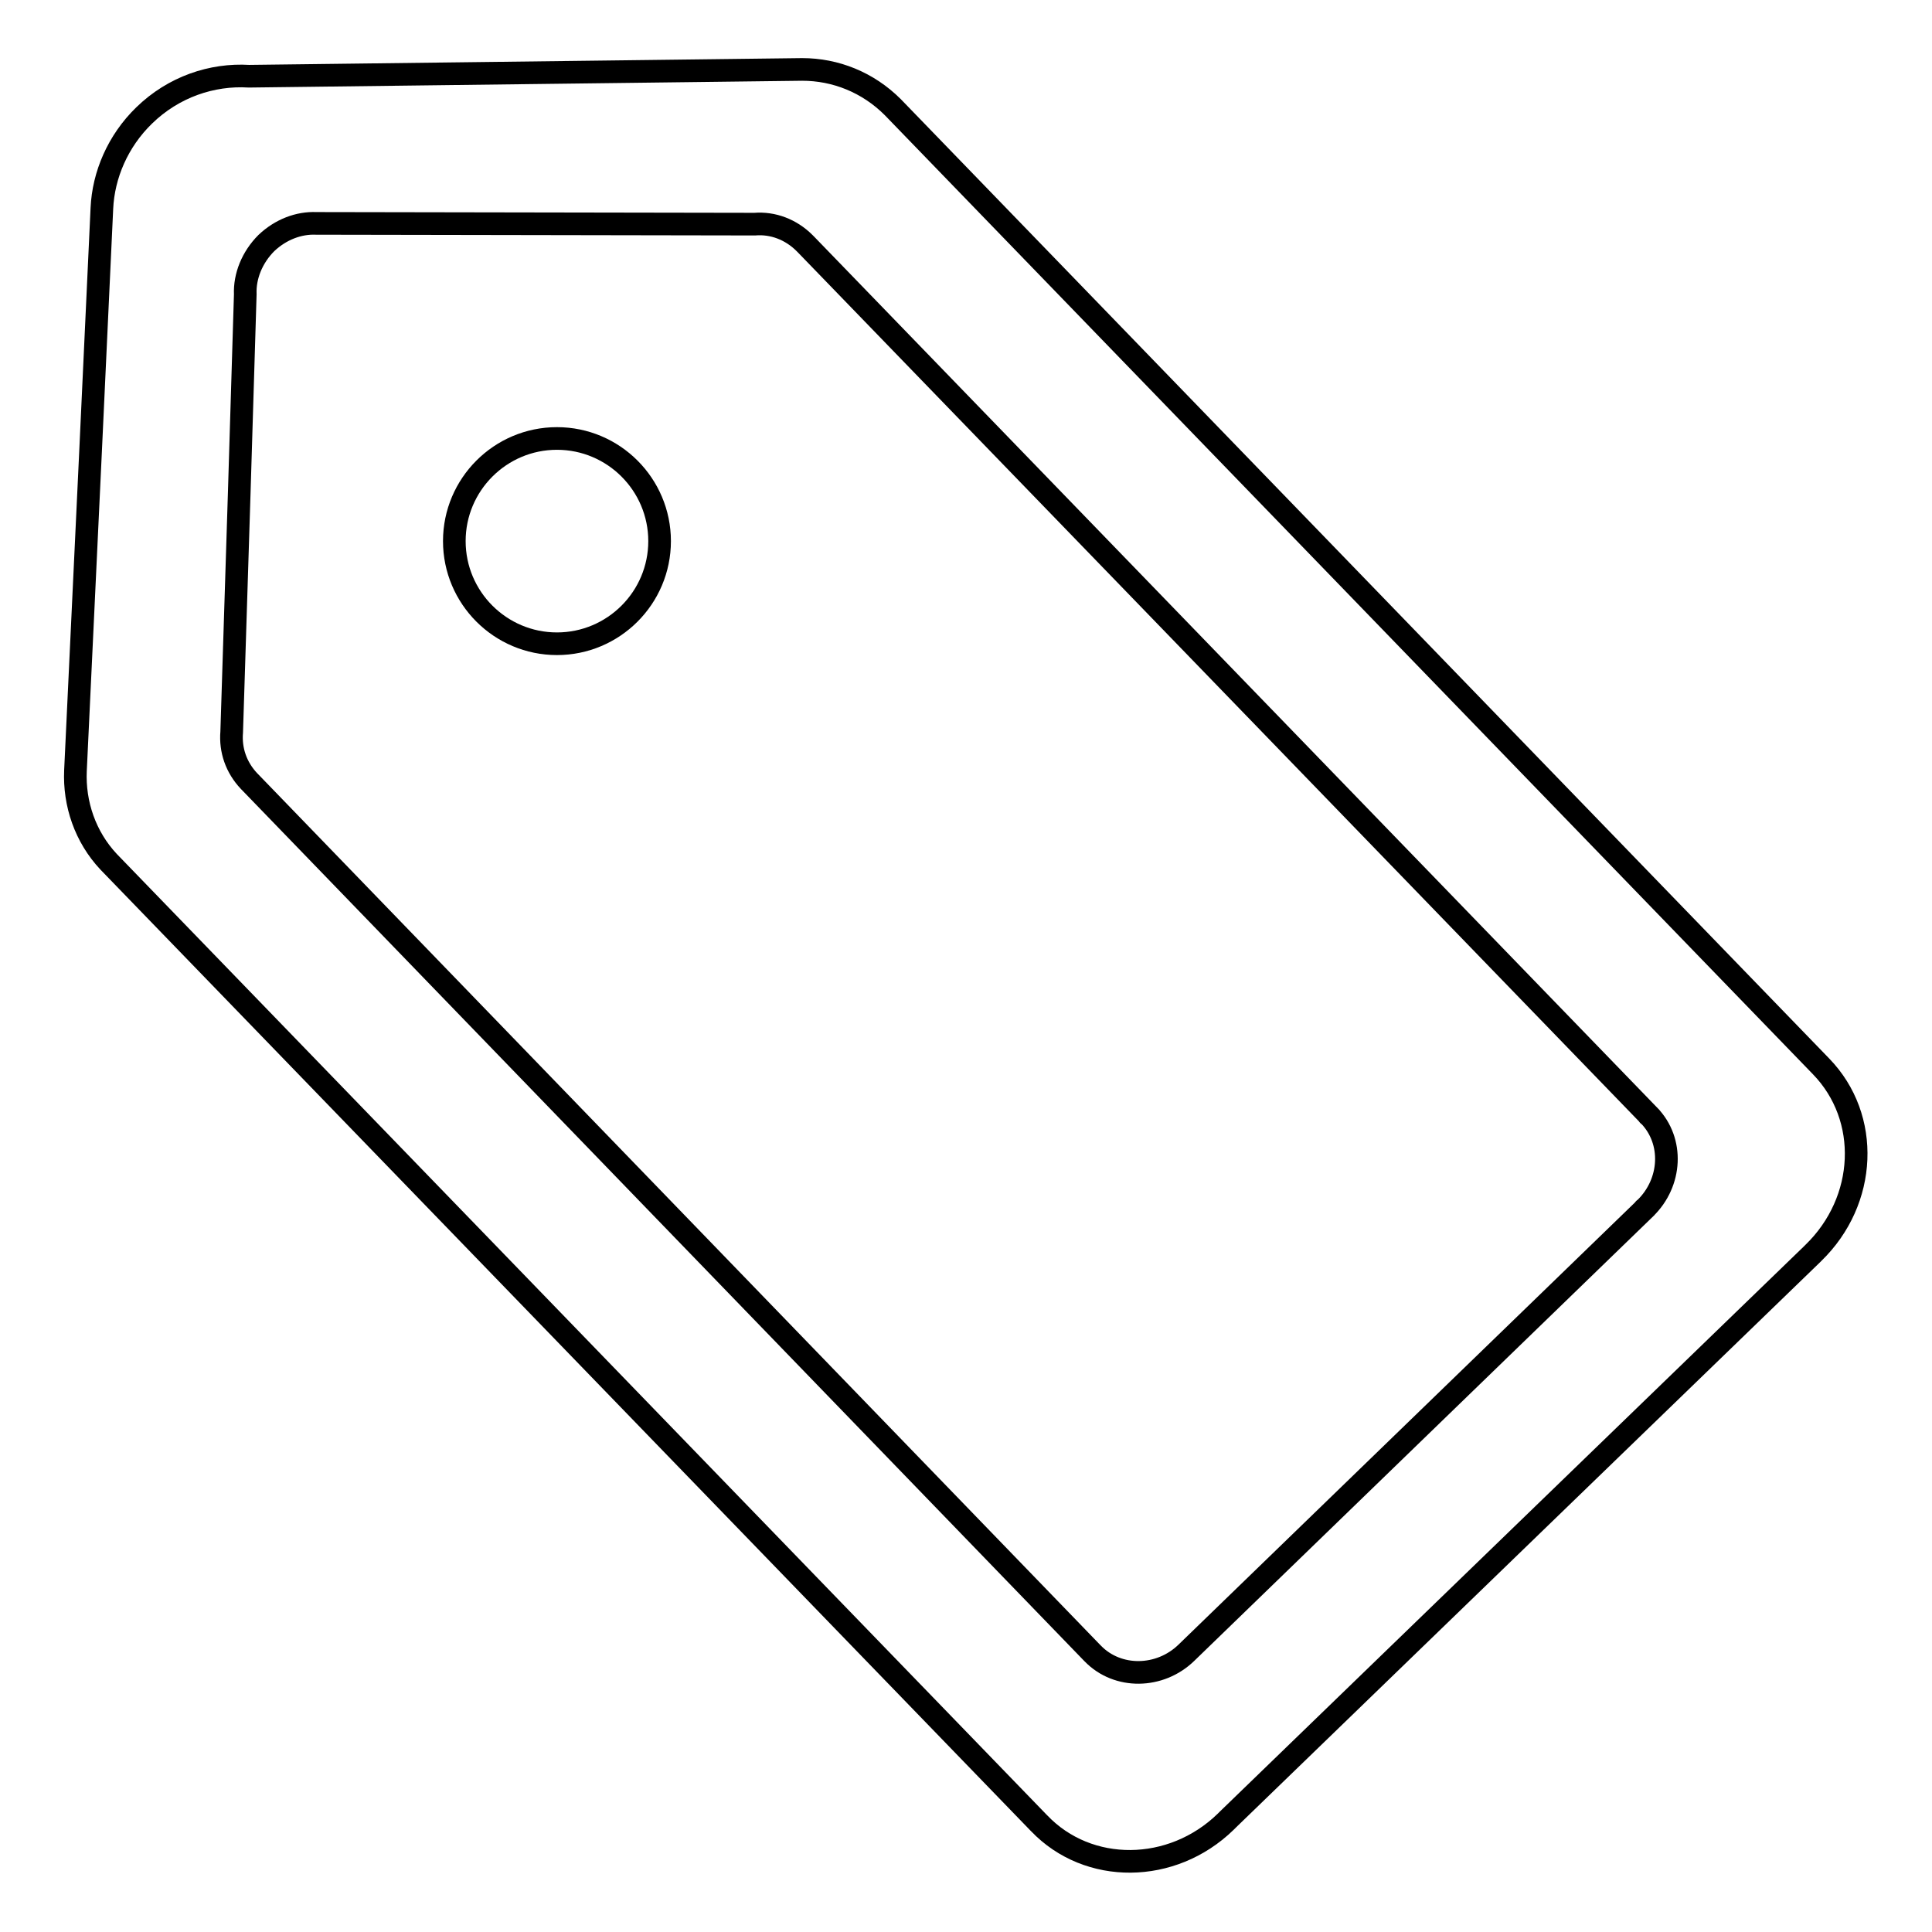 <?xml version="1.0" encoding="utf-8"?>
<!-- Svg Vector Icons : http://www.onlinewebfonts.com/icon -->
<!DOCTYPE svg PUBLIC "-//W3C//DTD SVG 1.1//EN" "http://www.w3.org/Graphics/SVG/1.1/DTD/svg11.dtd">
<svg version="1.1" xmlns="http://www.w3.org/2000/svg" xmlns:xlink="http://www.w3.org/1999/xlink" x="0px" y="0px" viewBox="0 0 256 256" enable-background="new 0 0 256 256" xml:space="preserve">
<g><g><path stroke-width="3" fill-opacity="0" stroke="#000000"  d="M118.3,14.2c-3.3-3.3-7.6-5-12-5h0l-73.3,0.9c-4.9-0.3-10,1.4-13.9,5.2c-3.5,3.4-5.4,7.9-5.6,12.3l0,0l-1.5,32.2L10,102.1v0c-0.2,4.4,1.3,8.8,4.4,12.1v0l123.2,127.3c0,0,0.1,0.1,0.1,0.1c6.5,6.8,17.6,6.7,24.7-0.2c0.1-0.1,0.2-0.2,0.3-0.3l77.4-74.9c0.1-0.1,0.1-0.1,0.2-0.2c7.1-6.9,7.6-17.9,1-24.7l0,0L118.3,14.2L118.3,14.2z M218.5,147.8c3.3,3.4,3,8.9-0.5,12.3c-0.1,0.1-0.2,0.1-0.2,0.2L157.2,219c0,0,0,0,0,0c-3.5,3.4-9.1,3.5-12.4,0.1c0,0-0.1-0.1-0.1-0.1L33.1,103.6c0,0-0.1-0.1-0.1-0.1c-1.7-1.8-2.5-4.1-2.3-6.5l1-31.7l0.8-26.3c-0.1-2.4,0.9-4.9,2.8-6.8c1.9-1.8,4.3-2.7,6.6-2.6l58.1,0.1c2.4-0.2,4.8,0.7,6.6,2.5c0,0,0.1,0.1,0.2,0.2l111.6,115.3C218.4,147.8,218.5,147.8,218.5,147.8L218.5,147.8z"/><path stroke-width="3" fill-opacity="0" stroke="#000000"  d="M60.2,71.7c0,7.5,6.1,13.6,13.6,13.6s13.6-6.1,13.6-13.6s-6.1-13.6-13.6-13.6S60.2,64.2,60.2,71.7z"/></g></g>
</svg>